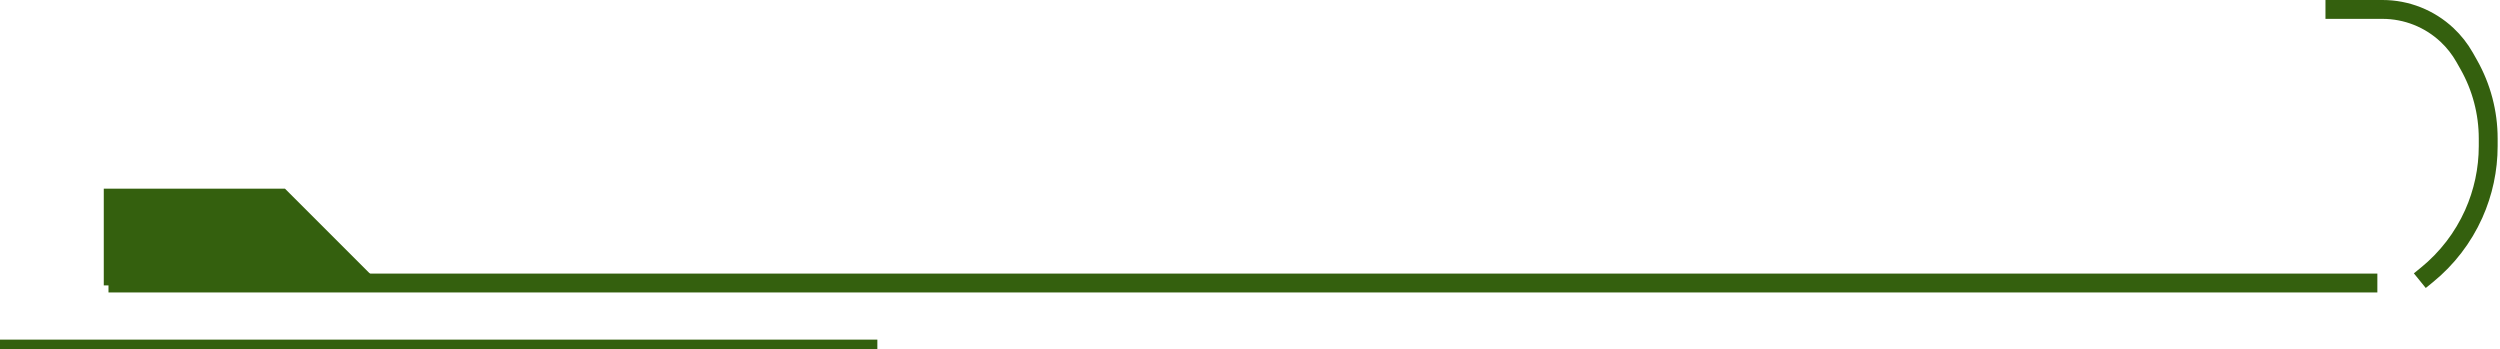 <svg width="530" height="74" viewBox="0 0 530 74" fill="none" xmlns="http://www.w3.org/2000/svg">
<path d="M493 2H505.09C510.172 2 515.063 3.934 518.771 7.41V7.41C520.248 8.795 521.507 10.397 522.504 12.16L523.388 13.725C526.083 18.494 527.5 23.879 527.5 29.357V30.977C527.5 35.936 526.451 40.84 524.423 45.365V45.365C522.172 50.385 518.776 54.807 514.506 58.276L513 59.5" stroke="#34600E" stroke-width="4"/>
<line x1="504" y1="60" x2="23" y2="60" stroke="#34600E" stroke-width="4"/>
<path d="M60 41L78.5 59.5H23V41H60Z" fill="#34600E" stroke="#34600E" stroke-width="2"/>
<line x1="186" y1="73" x2="-8.74228e-08" y2="73" stroke="#34600E" stroke-width="2"/>
</svg>